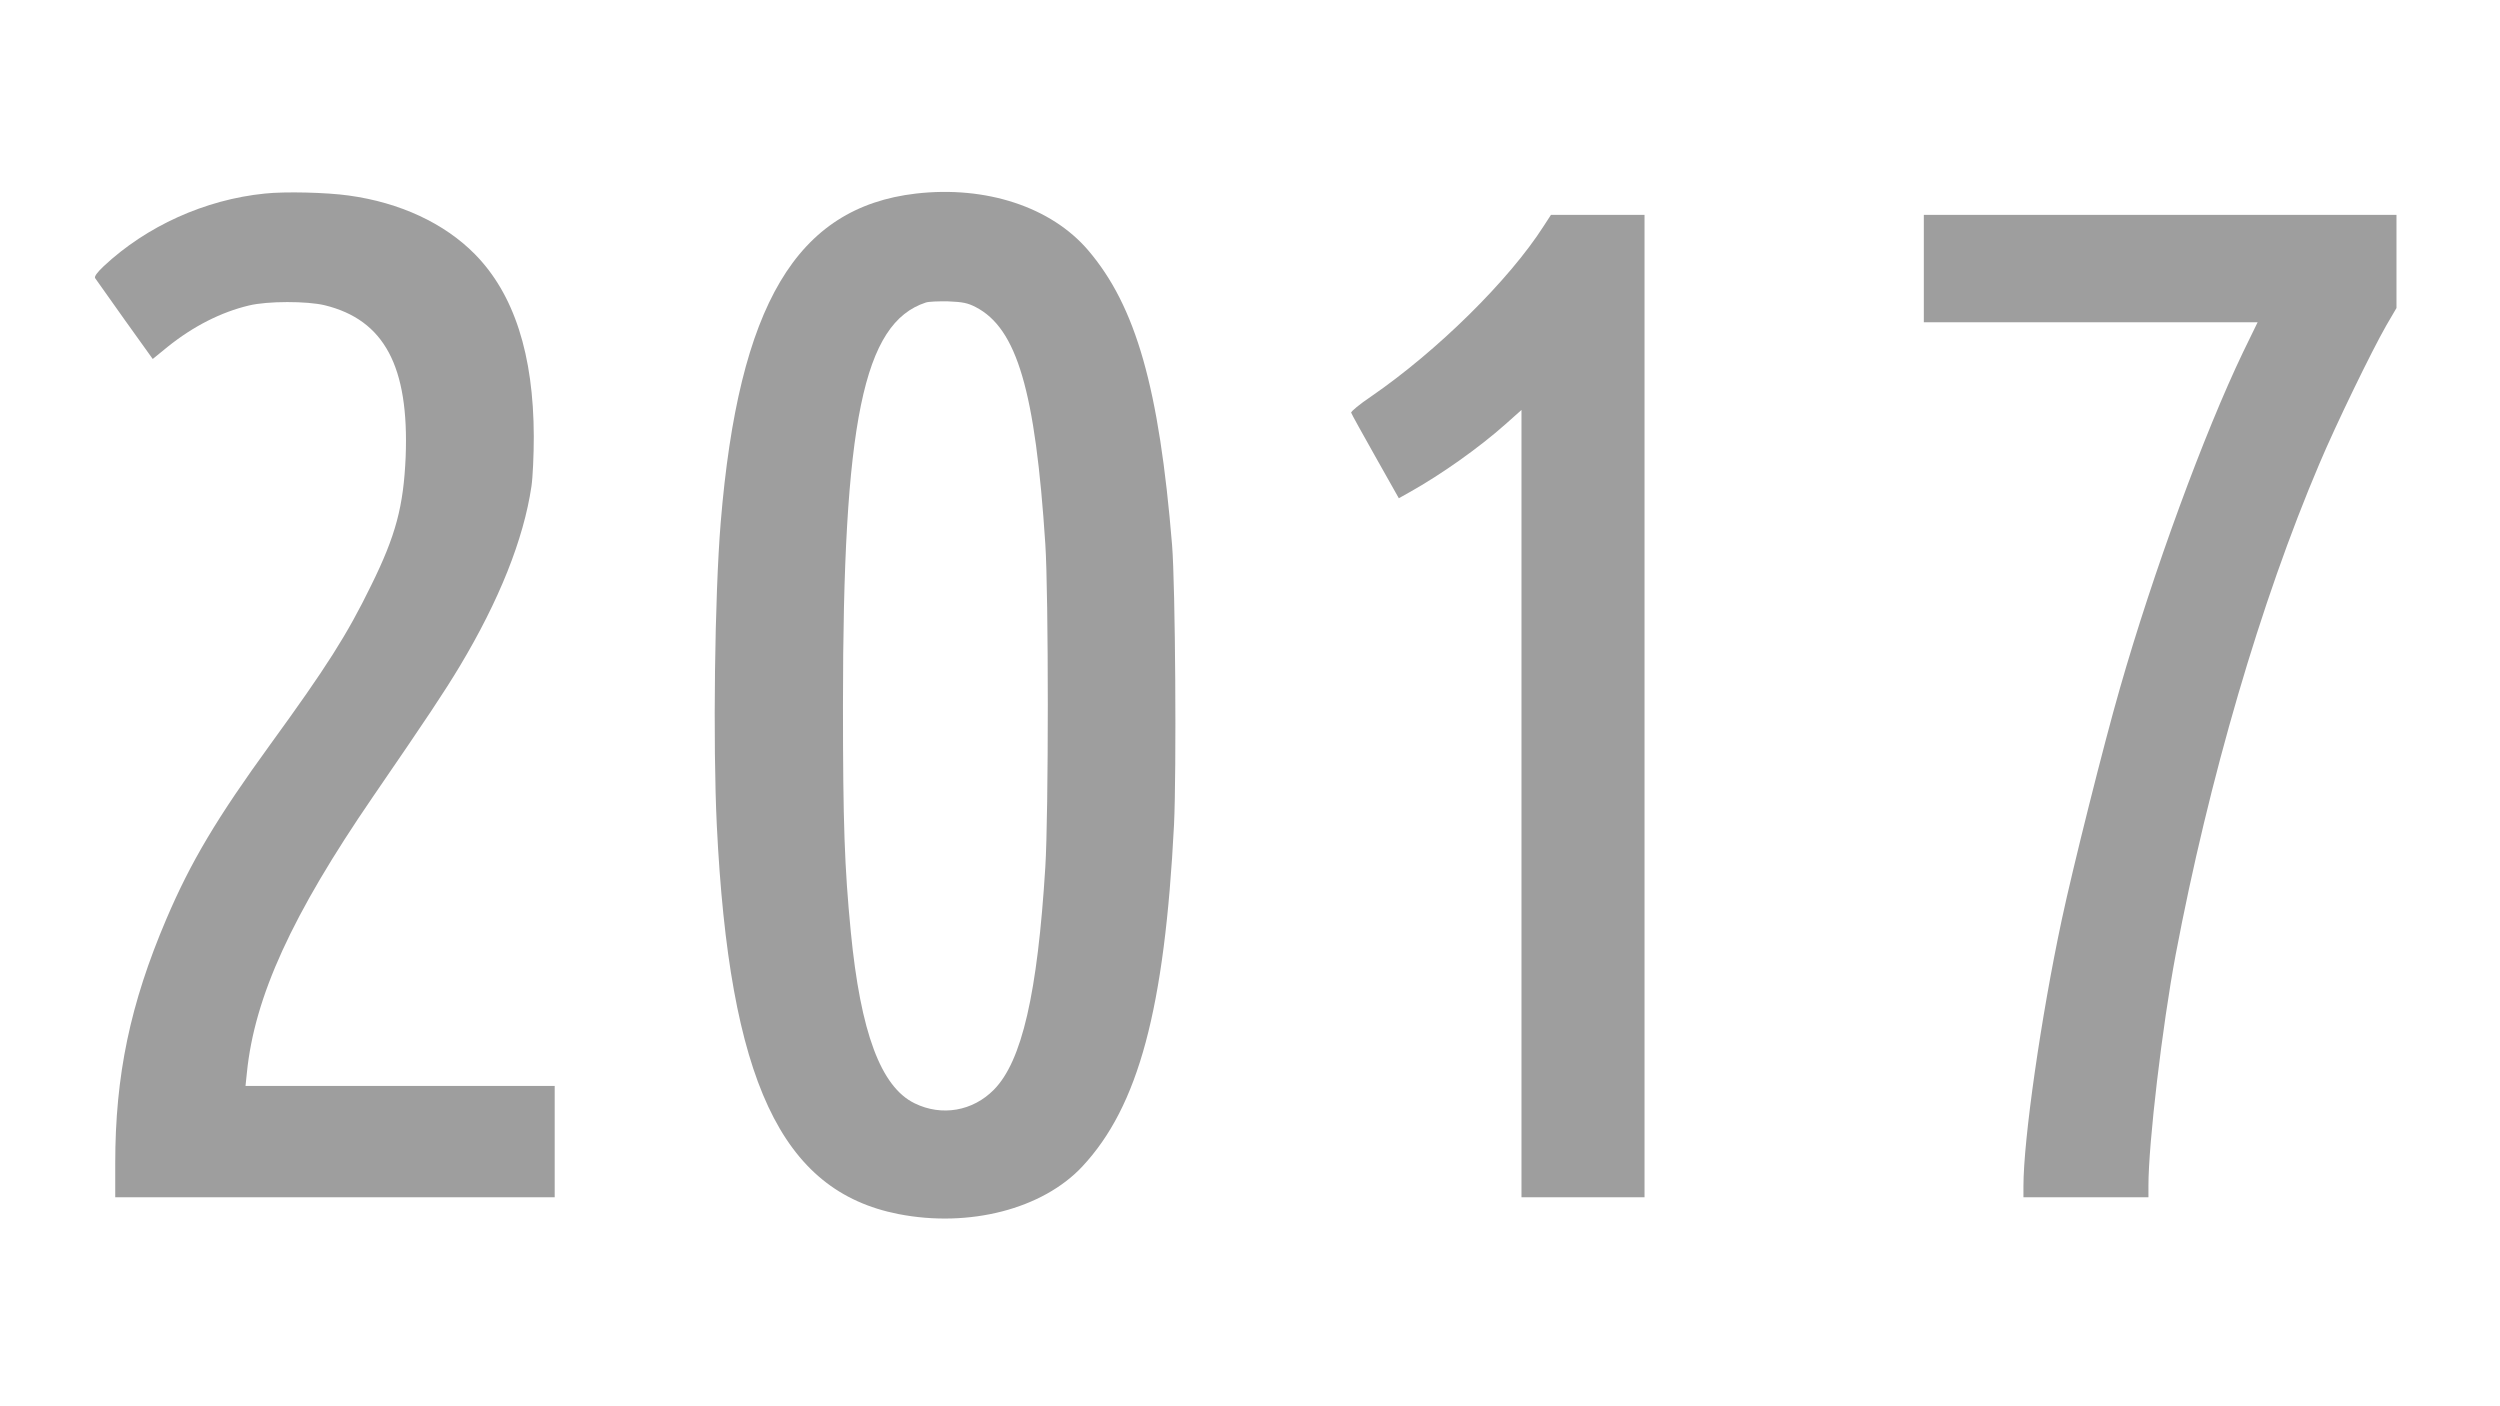 <?xml version="1.0" standalone="no"?>
<!DOCTYPE svg PUBLIC "-//W3C//DTD SVG 20010904//EN"
 "http://www.w3.org/TR/2001/REC-SVG-20010904/DTD/svg10.dtd">
<svg version="1.0" xmlns="http://www.w3.org/2000/svg"
 width="1280pt" height="720pt" viewBox="0 0 1280 720"
 preserveAspectRatio="xMidYMid meet">
<g transform="translate(0,720) scale(0.1,-0.1)"
fill="#9e9e9e" stroke="none">
<path d="M1356 6209 c-307 -31 -606 -167 -825 -372 -34 -32 -49 -53 -44 -61 5
-7 73 -103 151 -213 l144 -201 76 62 c132 106 274 178 417 212 95 23 297 23
388 1 305 -75 432 -314 414 -776 -11 -253 -50 -402 -177 -659 -123 -252 -228
-417 -515 -812 -275 -379 -408 -602 -533 -895 -186 -436 -262 -801 -262 -1252
l0 -173 1125 0 1125 0 0 285 0 285 -791 0 -792 0 7 67 c39 390 231 809 645
1413 284 414 363 533 445 669 202 337 327 650 367 921 7 47 12 162 12 255 -1
420 -101 730 -302 934 -156 158 -383 264 -646 300 -114 16 -326 21 -429 10z"/>
<path d="M4690 6209 c-612 -71 -908 -569 -1000 -1684 -31 -378 -40 -1132 -20
-1550 64 -1307 329 -1873 930 -1991 363 -71 738 26 941 243 288 308 422 807
470 1751 13 273 7 1222 -10 1432 -66 804 -185 1222 -430 1509 -189 221 -522
331 -881 290z m305 -581 c212 -109 306 -430 357 -1213 17 -257 17 -1383 0
-1655 -40 -647 -120 -994 -263 -1139 -108 -110 -267 -138 -406 -70 -173 84
-277 363 -327 879 -32 330 -40 551 -40 1160 0 1452 104 1956 424 2061 14 5 66
7 115 6 74 -3 99 -8 140 -29z"/>
<path d="M7904 6043 c-177 -277 -544 -639 -884 -873 -58 -39 -104 -77 -102
-83 2 -7 58 -108 124 -225 l120 -213 57 32 c159 89 353 226 489 347 l82 73 0
-2016 0 -2015 315 0 315 0 0 2515 0 2515 -240 0 -239 0 -37 -57z"/>
<path d="M9850 5825 l0 -275 854 0 855 0 -74 -152 c-200 -417 -460 -1125 -631
-1722 -82 -284 -242 -923 -298 -1186 -106 -497 -196 -1124 -196 -1364 l0 -56
320 0 320 0 0 59 c0 219 71 818 139 1181 171 903 436 1810 736 2515 87 206
268 578 343 709 l52 89 0 238 0 239 -1210 0 -1210 0 0 -275z"/>
</g>
</svg>
